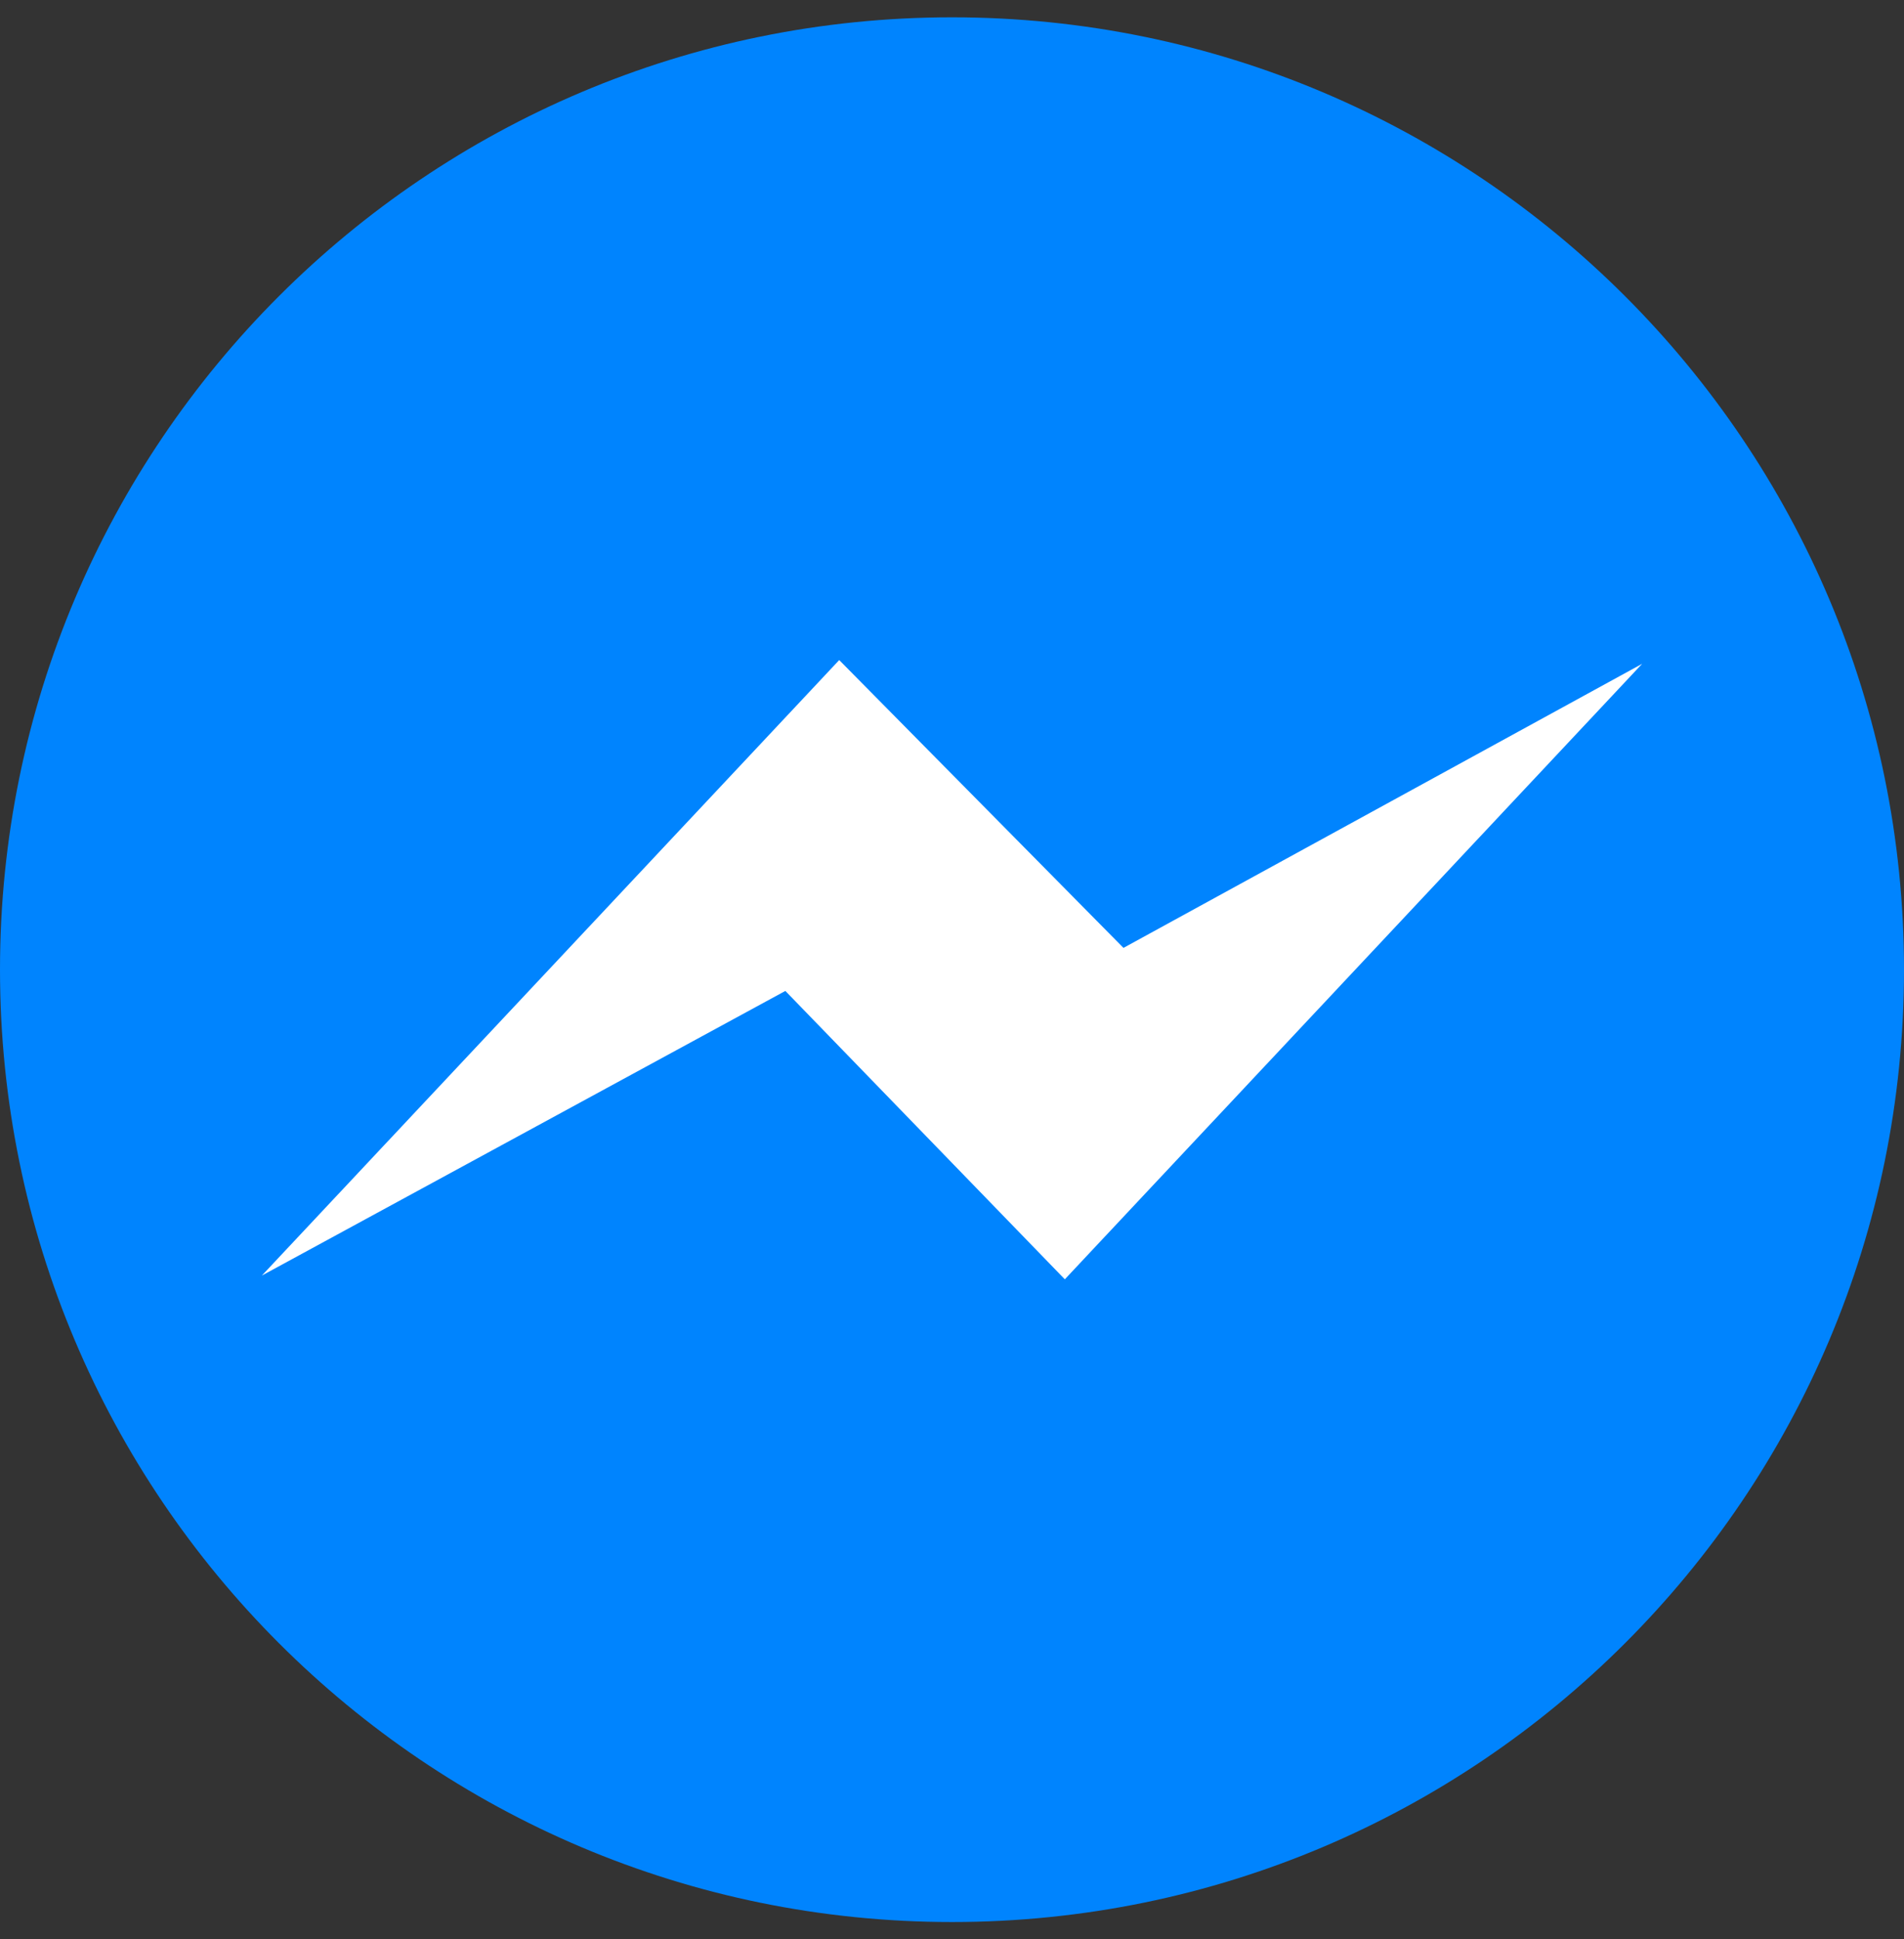 <svg width="55" height="56" viewBox="0 0 55 56" fill="none" xmlns="http://www.w3.org/2000/svg">
<rect x="0" y="0" width="55" height="56" fill="#333333" stroke="none"/>
<g clip-path="url(#clip0_23998_6930)">
<path d="M27.433 51.638C39.959 51.638 50.114 41.483 50.114 28.957C50.114 16.431 39.959 6.276 27.433 6.276C14.906 6.276 4.752 16.431 4.752 28.957C4.752 41.483 14.906 51.638 27.433 51.638Z" fill="white"/>
<path d="M55 28C55 43.188 42.687 55.5 27.5 55.5C12.313 55.5 0 43.188 0 28C0 12.812 12.313 0.5 27.5 0.5C42.687 0.5 55 12.813 55 28ZM47.436 19.168L32.453 27.371L24.242 19.06L7.564 36.833L22.686 28.614L30.759 36.941L47.436 19.168Z" fill="#0084FE"/>
</g>
<defs>
<clipPath id="clip0_23998_6930">
<rect width="55" height="55" fill="white" transform="translate(0 0.5)"/>
</clipPath>
</defs>
</svg>
